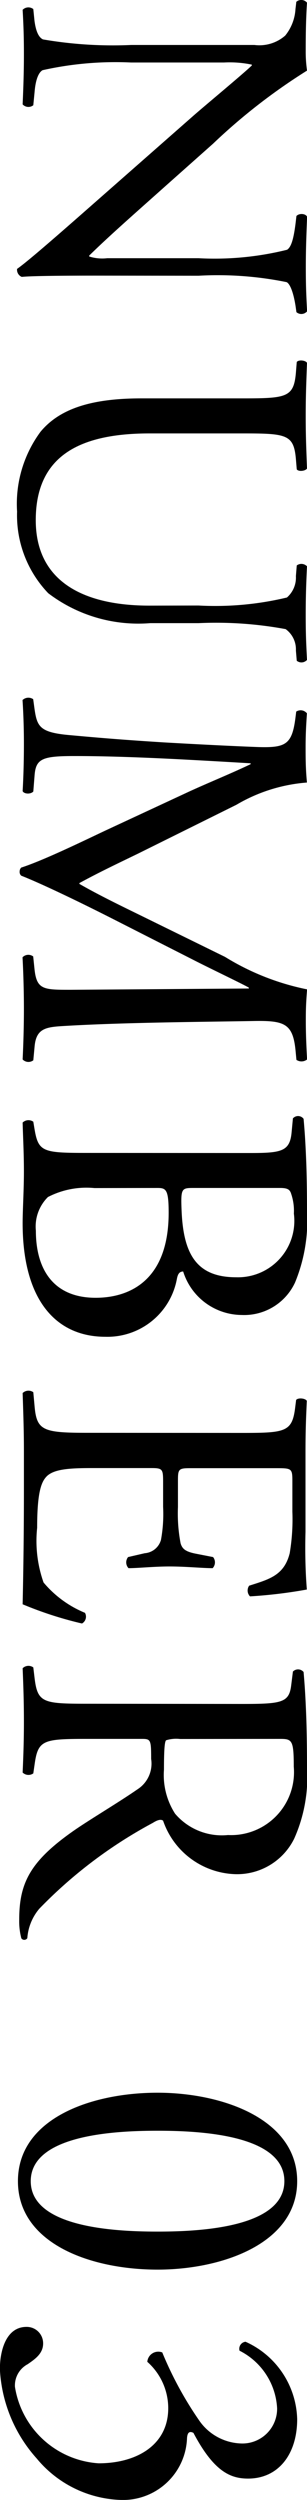 <svg xmlns="http://www.w3.org/2000/svg" width="11.504" height="93.604" viewBox="0 0 11.504 93.604">
  <path id="number3" d="M10.656-6.544a12.908,12.908,0,0,1,.24-3.3c.064-.128.384-.256.9-.336l.224-.032a.281.281,0,0,0-.032-.4c-.544.032-.96.048-1.648.048-.608,0-1.152-.016-1.888-.048-.128.048-.144.3-.032.4l.272.032c.64.08.9.176.992.32A11.255,11.255,0,0,1,10-6.544V-3.12a1.614,1.614,0,0,1-.064.672H9.9c-.752-.768-1.536-1.664-2.64-2.9L5.712-7.088a22.016,22.016,0,0,1-2.736-3.52,5.168,5.168,0,0,1-.736.048c-.288,0-1.136,0-1.808-.048a.28.28,0,0,0-.032.4l.272.032a1.736,1.736,0,0,1,.992.384A1.468,1.468,0,0,1,2.016-8.64v4.624a15.447,15.447,0,0,1-.208,3.3c-.08.176-.336.272-.7.32L.672-.352A.3.3,0,0,0,.7.048C1.264.016,1.7,0,2.368,0,2.96,0,3.52.016,4.24.048a.293.293,0,0,0,.032-.4L3.776-.4c-.4-.032-.72-.128-.816-.3a12.525,12.525,0,0,1-.288-3.312V-7.5a4.066,4.066,0,0,1,.08-1.04h.032c.336.352,1.424,1.664,1.856,2.16L8.352-2.16C9.744-.576,10.208-.016,10.4.256A.288.288,0,0,0,10.7.08c-.048-.416-.048-2.32-.048-2.8ZM23.008-4.7c0,2.432-.88,4.256-3.2,4.256-2.448,0-3.248-1.7-3.248-4.272V-8.176c0-1.664.032-1.936.96-2.016l.384-.032c.1-.064.064-.336-.032-.384-.784.032-1.312.048-1.968.048-.64,0-1.184-.016-1.984-.048-.1.048-.128.32-.032.384l.4.032c.928.08.96.352.96,2.016V-4.4c0,1.9.4,3.072,1.248,3.776a4.546,4.546,0,0,0,2.992.88A4.214,4.214,0,0,0,22.544-.912a5.573,5.573,0,0,0,1.12-3.824V-6.544a14.3,14.3,0,0,1,.224-3.264.936.936,0,0,1,.8-.384l.384-.032a.276.276,0,0,0-.032-.384c-.576.032-1.008.048-1.68.048-.624,0-1.216-.016-1.824-.048a.289.289,0,0,0-.032.384l.4.032a.99.99,0,0,1,.8.336,11.53,11.53,0,0,1,.3,3.312Zm7.456-3.264a6.115,6.115,0,0,1-.832-2.64c-.528.048-.96.048-1.328.048-.4,0-.784-.016-1.264-.048a.3.3,0,0,0-.064.4l.256.032c.976.128,1.1.368,1.072,1.376-.032.88-.1,2.24-.176,3.568-.1,1.584-.176,2.464-.272,3.52-.1,1.12-.32,1.216-.992,1.312l-.352.048a.316.316,0,0,0,.032.4C27.088.016,27.664,0,28.176,0c.608,0,1.232.016,1.776.048.112-.048.128-.3.016-.4L29.36-.4c-.624-.048-.72-.3-.72-1.488,0-1.36.064-2.784.112-3.76.048-.928.1-1.856.16-2.848h.032c.352.736.688,1.568,1.024,2.3L31.408-3.1c.368.784,1.136,2.352,1.408,3.2A.2.2,0,0,0,32.96.16.186.186,0,0,0,33.12.1c.288-.736,1.008-2.24,1.728-3.648l1.424-2.8c.32-.624.928-1.9,1.04-2.08h.032l.048,6.672c0,1.024,0,1.28-.784,1.36l-.464.048a.3.3,0,0,0,.032.4C36.832.016,37.552,0,38.112,0c.576,0,1.232.016,1.888.048a.3.3,0,0,0,.032-.4L39.52-.4c-.752-.064-.736-.5-.784-1.3-.128-2.3-.144-5.264-.176-6.96-.016-1.12.112-1.424,1.12-1.52l.336-.032a.337.337,0,0,0-.016-.4c-.5.032-1.024.048-1.424.048-.32,0-.656,0-1.2-.048A9.361,9.361,0,0,1,36.16-7.536l-1.5,3.056c-.4.816-.8,1.648-1.232,2.4h-.032c-.384-.7-.736-1.44-1.1-2.192ZM43.5-2.4c0,1.68-.032,1.856-.88,2l-.288.048a.311.311,0,0,0,.032.4C42.96.032,43.5,0,44.208,0c.672,0,1.456.048,1.92.048,2.88,0,4.256-1.248,4.256-3.1A2.647,2.647,0,0,0,48.24-5.728c-.176-.032-.3-.08-.3-.24A2.314,2.314,0,0,0,49.568-8.16a2.1,2.1,0,0,0-1.216-2,6.087,6.087,0,0,0-2.688-.448c-1.488,0-2.576.048-3.44.128a.256.256,0,0,0-.016.4l.512.048c.72.064.784.368.784,1.552Zm1.312-2.608c0-.32.064-.416.928-.416,2.544,0,3.184,1.472,3.184,2.736,0,1.6-1.088,2.24-2.512,2.24A1.553,1.553,0,0,1,45.152-.9a3.135,3.135,0,0,1-.336-1.744Zm0-4.592c0-.288.064-.368.224-.416a1.969,1.969,0,0,1,.736-.1,2.113,2.113,0,0,1,2.384,2.16c0,1.5-.88,1.984-2.512,2.048-.816.032-.832,0-.832-.448Zm9.168,7.2c0,1.68-.08,1.92-.992,2l-.528.048a.311.311,0,0,0,.032.4C53.44.016,53.984,0,54.672,0h1.44C57.536,0,58.96.016,60.4.048a13.943,13.943,0,0,0,.72-2.224.294.294,0,0,0-.4-.112A4.017,4.017,0,0,1,59.584-.736a4.683,4.683,0,0,1-2.048.24c-1.408,0-1.744-.176-1.936-.368-.256-.272-.3-.816-.3-1.664V-4.784c0-.416.048-.432.528-.432h.928a5.352,5.352,0,0,1,1.232.08.684.684,0,0,1,.5.608l.144.624a.316.316,0,0,0,.416-.016c0-.352-.064-.96-.064-1.536,0-.608.064-1.232.064-1.616a.316.316,0,0,0-.416-.016l-.128.656c-.08.4-.192.5-.384.56a5.935,5.935,0,0,1-1.36.1h-.928c-.48,0-.528,0-.528-.448v-3.2c0-.608,0-.64.48-.64h1.152a7.638,7.638,0,0,1,1.552.1c.832.208.976.768,1.216,1.52a.315.315,0,0,0,.4-.032,17.977,17.977,0,0,0-.256-2.128,21.476,21.476,0,0,1-2.16.048H54.672c-.656,0-1.2-.016-1.888-.048-.1.048-.128.336-.032.4l.256.032c.944.112.976.352.976,2.016Zm10.144,0c0,1.68-.032,1.888-.96,2l-.4.048a.308.308,0,0,0,.032.4C63.552.016,64.128,0,64.8,0c.64,0,1.184.016,1.9.048a.313.313,0,0,0,.032-.4L66.4-.4c-.928-.128-.96-.32-.96-2V-4.416c0-.336.032-.352.752-.352a1.142,1.142,0,0,1,1.136.512c.5.72,1.152,1.824,1.568,2.416C70.032-.224,70.848.176,72.208.176a2.491,2.491,0,0,0,.7-.08A.134.134,0,0,0,72.9-.128a1.915,1.915,0,0,1-1.1-.448,17.257,17.257,0,0,1-3.216-4.256c-.08-.128-.16-.288-.08-.384a2.96,2.96,0,0,0,2-2.672,2.384,2.384,0,0,0-1.328-2.24,5.665,5.665,0,0,0-2.672-.48c-1.568,0-2.672.048-3.568.128a.267.267,0,0,0-.016.4l.512.064c.656.08.7.352.7,1.872ZM65.44-9.6c0-.448.048-.512,1.04-.512a2.357,2.357,0,0,1,2.56,2.464,2.3,2.3,0,0,1-.8,1.984,2.681,2.681,0,0,1-1.648.416c-.816,0-1.056-.032-1.1-.08a1.26,1.26,0,0,1-.048-.528ZM82-10.24c-2.336,0-3.312,2.816-3.312,5.232C78.688-2.5,79.664.224,82,.224s3.312-2.72,3.312-5.232C85.312-7.424,84.336-10.24,82-10.24Zm0,.48c1.76,0,1.888,3.248,1.888,4.752S83.76-.256,82-.256,80.112-3.5,80.112-5.008,80.24-9.76,82-9.76ZM89.04.9A5.408,5.408,0,0,0,92.384-.48a4.262,4.262,0,0,0,1.552-3.168,2.4,2.4,0,0,0-2.32-2.464c-.192-.016-.272-.08-.192-.24C92.88-7.12,93.136-7.744,93.136-8.4c0-1.136-.912-1.84-2.224-1.84a3.27,3.27,0,0,0-2.9,1.936.265.265,0,0,0,.336.224,2.561,2.561,0,0,1,2.16-1.408,1.3,1.3,0,0,1,1.312,1.376,1.982,1.982,0,0,1-.848,1.536,13.522,13.522,0,0,1-2.56,1.392.412.412,0,0,0,.352.56A2.325,2.325,0,0,1,90.5-5.408c1.392,0,2.064,1.2,2.064,2.608A3.4,3.4,0,0,1,89.7.336a.9.9,0,0,1-.848-.48C88.672-.4,88.464-.72,88.08-.72a.614.614,0,0,0-.624.624C87.456.656,88.32.9,89.04.9Z" transform="translate(0.896 -0.332) rotate(90)"/>
</svg>

